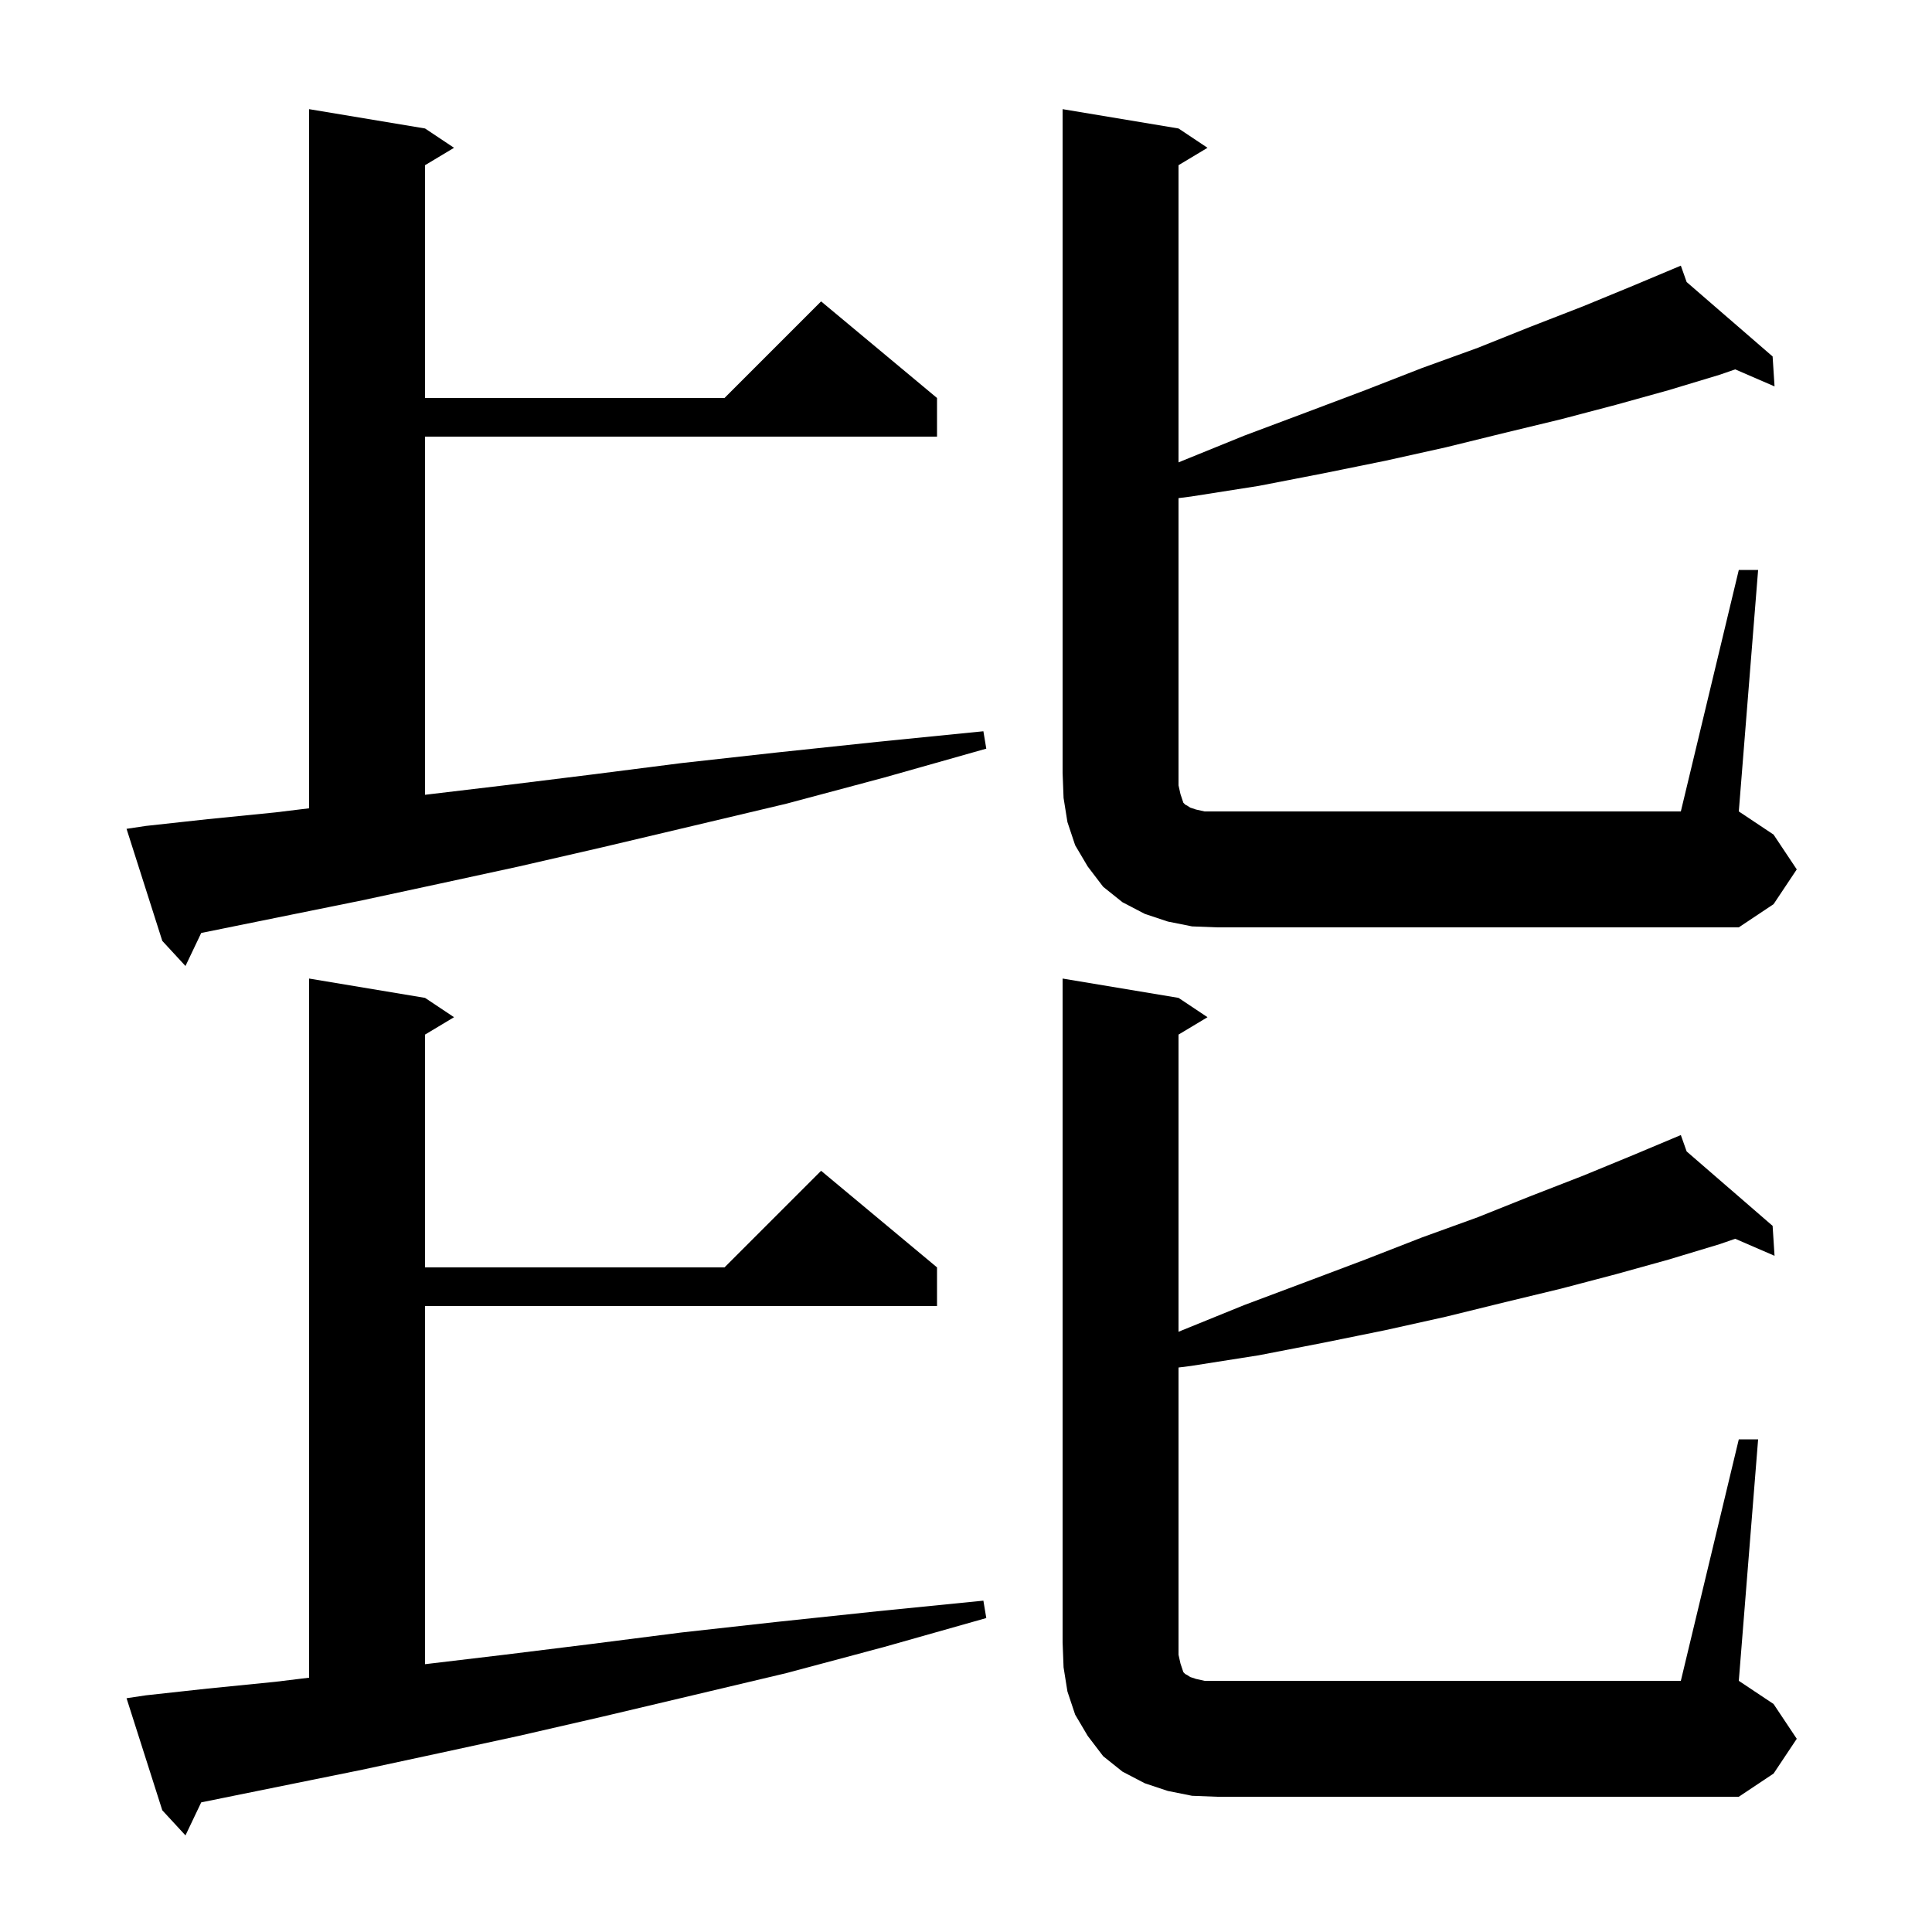 <svg xmlns="http://www.w3.org/2000/svg" xmlns:xlink="http://www.w3.org/1999/xlink" version="1.1" baseProfile="full" viewBox="0 0 200 200" width="200" height="200"><g fill="currentColor"><path d="M 15.1 175.5 L 21.5 174.8 L 28.5 174.1 L 32.0 173.674 L 32.0 101.3 L 44.0 103.3 L 47.0 105.3 L 44.0 107.1 L 44.0 131.2 L 75.0 131.2 L 85.0 121.2 L 97.0 131.2 L 97.0 135.2 L 44.0 135.2 L 44.0 172.276 L 52.2 171.3 L 61.1 170.2 L 70.5 169.0 L 80.4 167.9 L 90.8 166.8 L 101.8 165.7 L 102.1 167.5 L 91.5 170.5 L 81.4 173.2 L 71.7 175.5 L 62.4 177.7 L 53.7 179.7 L 45.4 181.5 L 37.5 183.2 L 30.1 184.7 L 23.2 186.1 L 20.83 186.581 L 19.2 190.0 L 16.8 187.4 L 13.1 175.8 Z M 180.0 149.0 L 182.0 149.0 L 180.0 174.0 L 183.6 176.4 L 186.0 180.0 L 183.6 183.6 L 180.0 186.0 L 126.0 186.0 L 123.4 185.9 L 120.9 185.4 L 118.5 184.6 L 116.2 183.4 L 114.2 181.8 L 112.6 179.7 L 111.3 177.5 L 110.5 175.1 L 110.1 172.6 L 110.0 170.0 L 110.0 101.3 L 122.0 103.3 L 125.0 105.3 L 122.0 107.1 L 122.0 137.867 L 122.4 137.7 L 128.8 135.1 L 135.2 132.7 L 141.3 130.4 L 147.2 128.1 L 153.0 126.0 L 158.5 123.8 L 163.9 121.7 L 169.0 119.6 L 174.0 117.5 L 174.602 119.199 L 183.5 126.9 L 183.7 130.0 L 179.628 128.238 L 178.0 128.8 L 172.7 130.4 L 167.3 131.9 L 161.6 133.4 L 155.8 134.8 L 149.7 136.3 L 143.4 137.7 L 137.0 139.0 L 130.3 140.3 L 123.3 141.4 L 122.0 141.565 L 122.0 171.3 L 122.2 172.2 L 122.5 173.1 L 122.7 173.3 L 122.9 173.4 L 123.2 173.6 L 123.8 173.8 L 124.7 174.0 L 174.0 174.0 Z M 15.1 85.5 L 21.5 84.8 L 28.5 84.1 L 32.0 83.674 L 32.0 11.3 L 44.0 13.3 L 47.0 15.3 L 44.0 17.1 L 44.0 41.2 L 75.0 41.2 L 85.0 31.2 L 97.0 41.2 L 97.0 45.2 L 44.0 45.2 L 44.0 82.276 L 52.2 81.3 L 61.1 80.2 L 70.5 79.0 L 80.4 77.9 L 90.8 76.8 L 101.8 75.7 L 102.1 77.5 L 91.5 80.5 L 81.4 83.2 L 71.7 85.5 L 62.4 87.7 L 53.7 89.7 L 45.4 91.5 L 37.5 93.2 L 30.1 94.7 L 23.2 96.1 L 20.83 96.581 L 19.2 100.0 L 16.8 97.4 L 13.1 85.8 Z M 123.4 95.9 L 120.9 95.4 L 118.5 94.6 L 116.2 93.4 L 114.2 91.8 L 112.6 89.7 L 111.3 87.5 L 110.5 85.1 L 110.1 82.6 L 110.0 80.0 L 110.0 11.3 L 122.0 13.3 L 125.0 15.3 L 122.0 17.1 L 122.0 47.867 L 122.4 47.7 L 128.8 45.1 L 135.2 42.7 L 141.3 40.4 L 147.2 38.1 L 153.0 36.0 L 158.5 33.8 L 163.9 31.7 L 169.0 29.6 L 174.0 27.5 L 174.602 29.199 L 183.5 36.9 L 183.7 40.0 L 179.628 38.238 L 178.0 38.8 L 172.7 40.4 L 167.3 41.9 L 161.6 43.4 L 155.8 44.8 L 149.7 46.3 L 143.4 47.7 L 137.0 49.0 L 130.3 50.3 L 123.3 51.4 L 122.0 51.565 L 122.0 81.3 L 122.2 82.2 L 122.5 83.1 L 122.7 83.3 L 122.9 83.4 L 123.2 83.6 L 123.8 83.8 L 124.7 84.0 L 174.0 84.0 L 180.0 59.0 L 182.0 59.0 L 180.0 84.0 L 183.6 86.4 L 186.0 90.0 L 183.6 93.6 L 180.0 96.0 L 126.0 96.0 Z "/></g></svg>